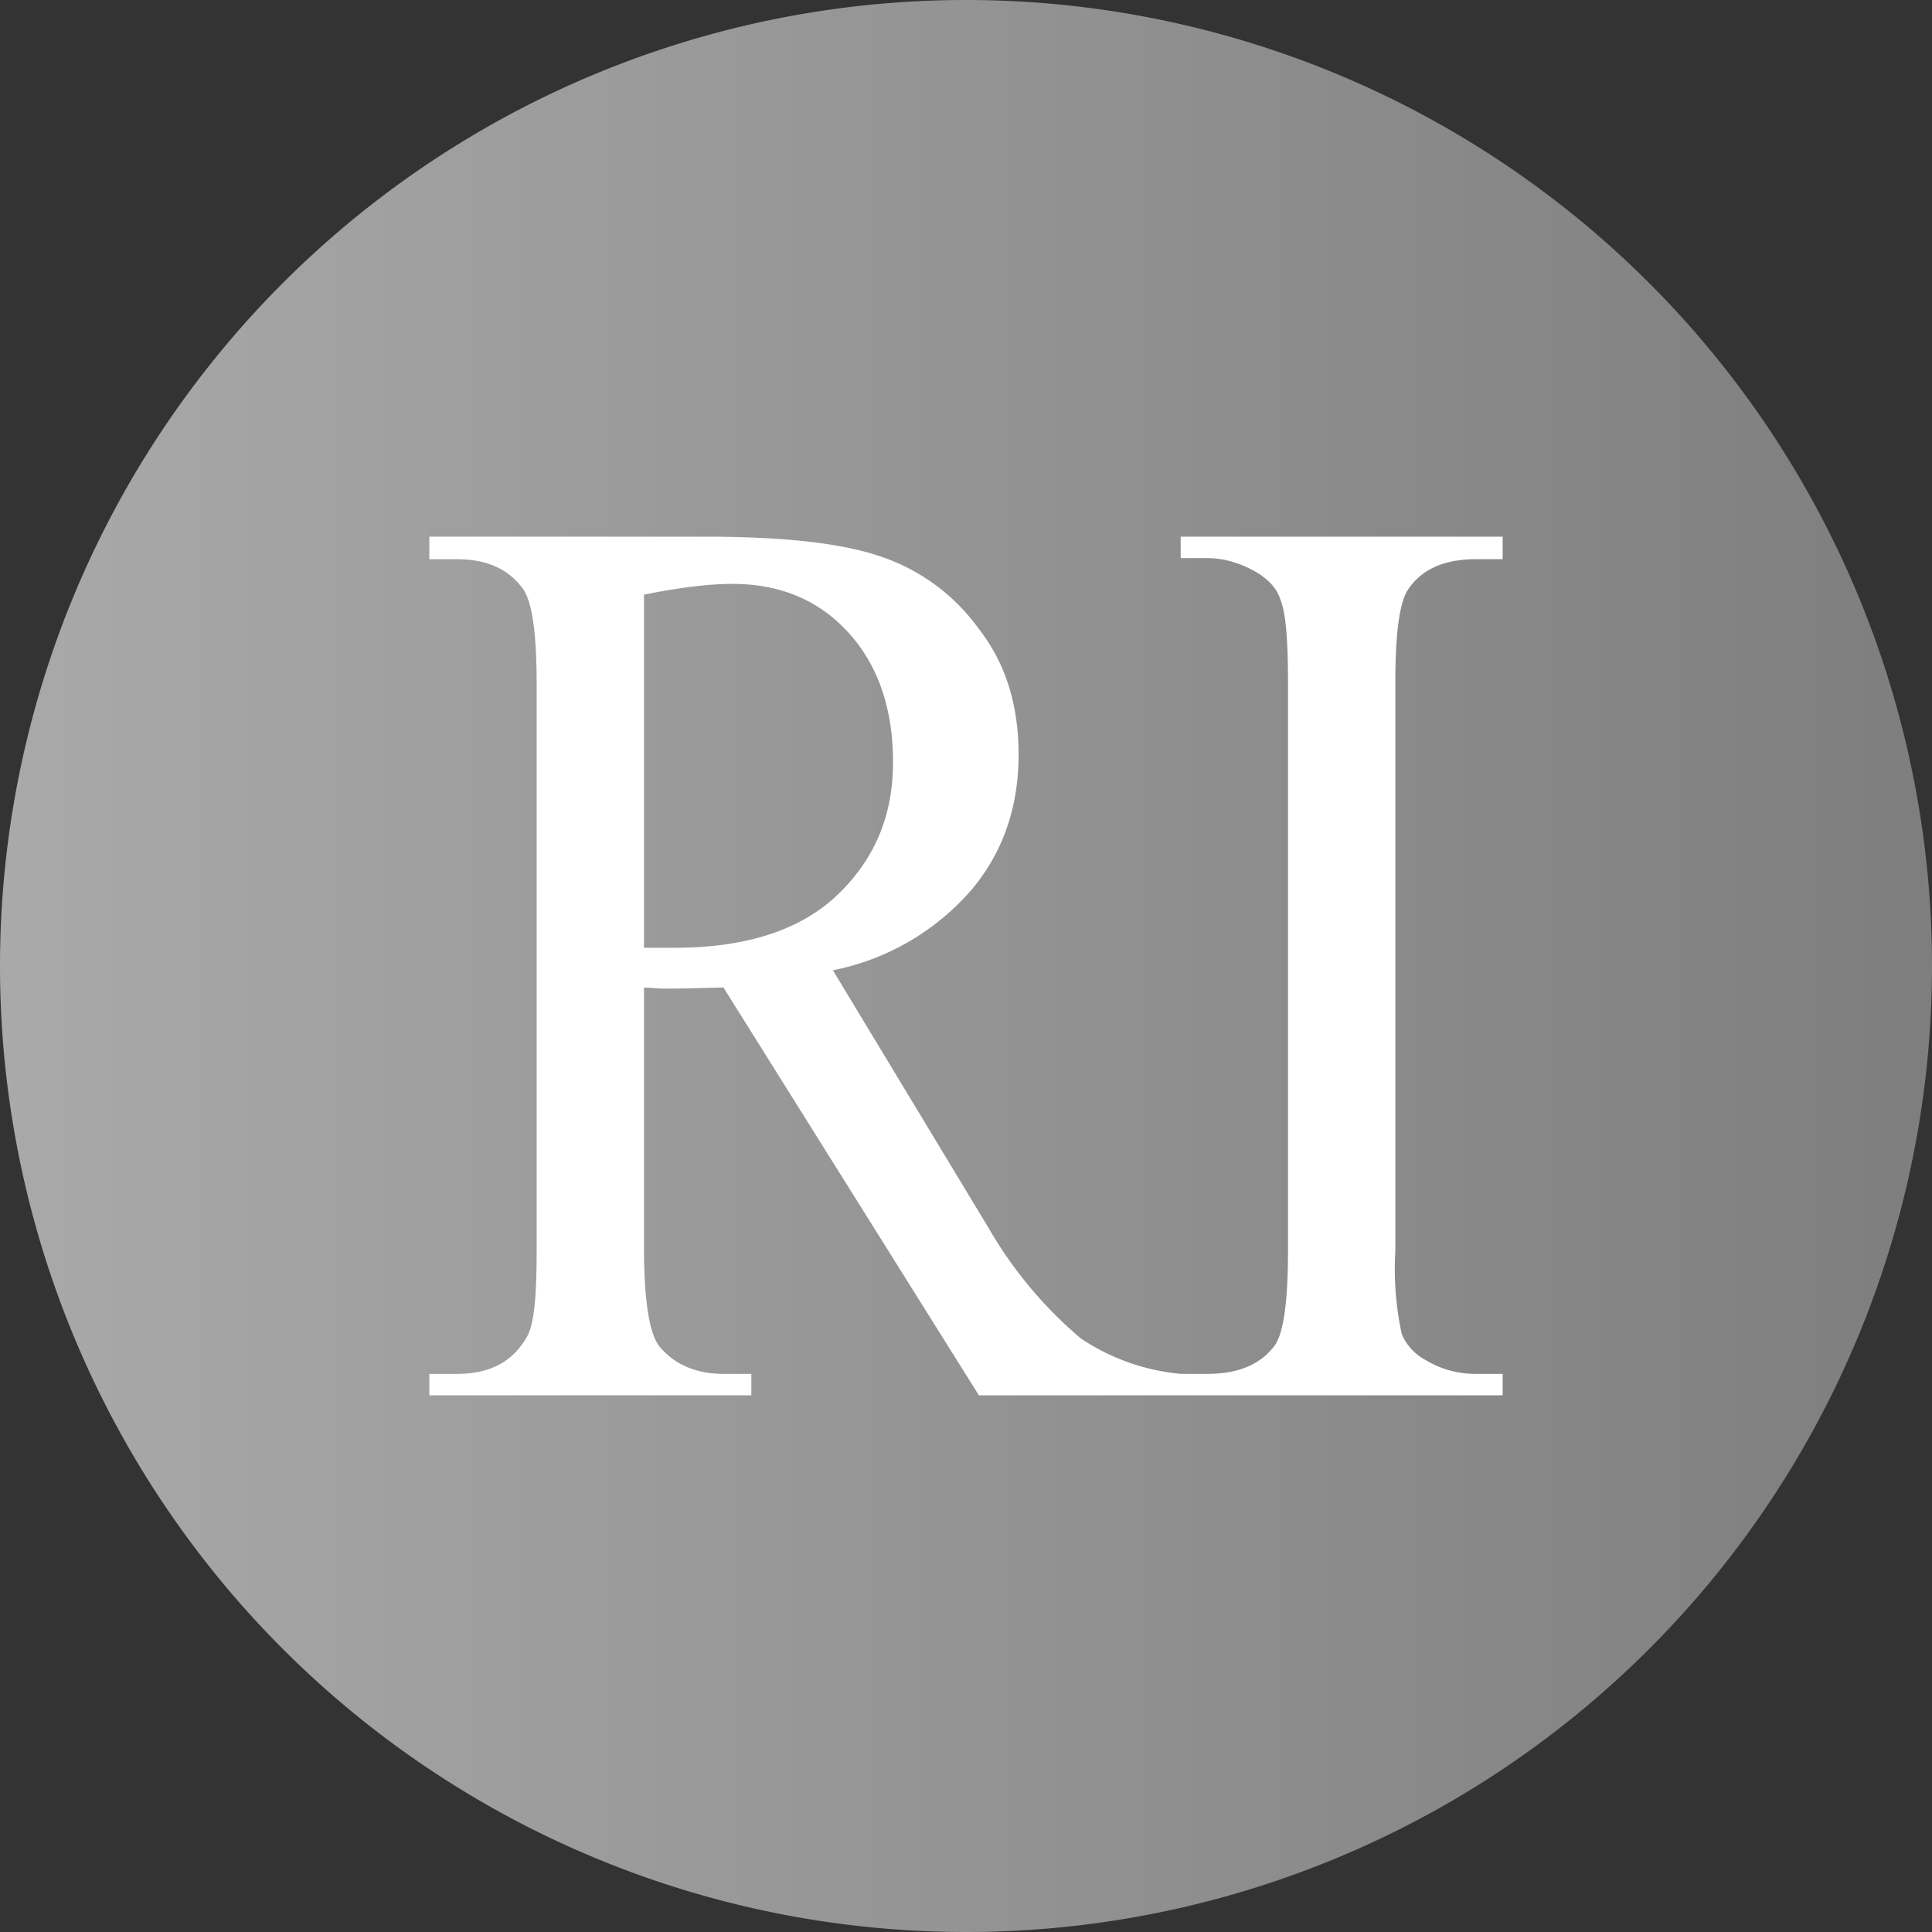 <!-- by TradingView --><svg width="18" height="18" viewBox="0 0 18 18" xmlns="http://www.w3.org/2000/svg"><rect x="0" y="0" width="18" height="18" fill="#333333" stroke="none"/><path d="M0 9a9 9 0 1 1 18 0A9 9 0 1 1 0 9Z" fill="url(#aronkd5bx)"/><path d="M9.12 13H14v-.2h-.25a.89.89 0 0 1-.47-.13.49.49 0 0 1-.22-.24 2.85 2.85 0 0 1-.06-.77v-5.3c0-.47.04-.75.12-.87.13-.19.34-.28.63-.28H14V5h-3v.2h.25c.16 0 .32.05.47.14.11.07.18.15.21.25.05.12.07.38.07.76v5.3c0 .47-.04.76-.12.88-.13.18-.34.27-.63.27H11a2 2 0 0 1-.93-.33 3.89 3.89 0 0 1-.86-1.03l-1.45-2.4a2.3 2.3 0 0 0 1.3-.76c.29-.35.43-.77.43-1.25 0-.46-.12-.85-.37-1.17a1.85 1.85 0 0 0-.9-.67C7.85 5.06 7.31 5 6.55 5H4v.21h.26c.27 0 .47.09.6.26.1.12.14.43.14.92v5.23c0 .45-.02.73-.1.85-.13.22-.34.33-.64.33H4v.2h3v-.2h-.26c-.26 0-.46-.09-.6-.26-.09-.12-.14-.42-.14-.92V9.2l.16.01h.15l.43-.01 2.38 3.8ZM6.17 8.83H6V5.54c.35-.07.62-.1.82-.1.45 0 .81.15 1.09.46.27.3.41.7.41 1.2s-.17.9-.51 1.23c-.34.33-.85.5-1.52.5h-.12Z" fill="#fff"/><defs><linearGradient id="aronkd5bx" x1="0" y1="9" x2="18" y2="9" gradientUnits="userSpaceOnUse"><stop stop-color="#A9A9A9"/><stop offset="1" stop-color="#7E7E7E"/></linearGradient></defs></svg>